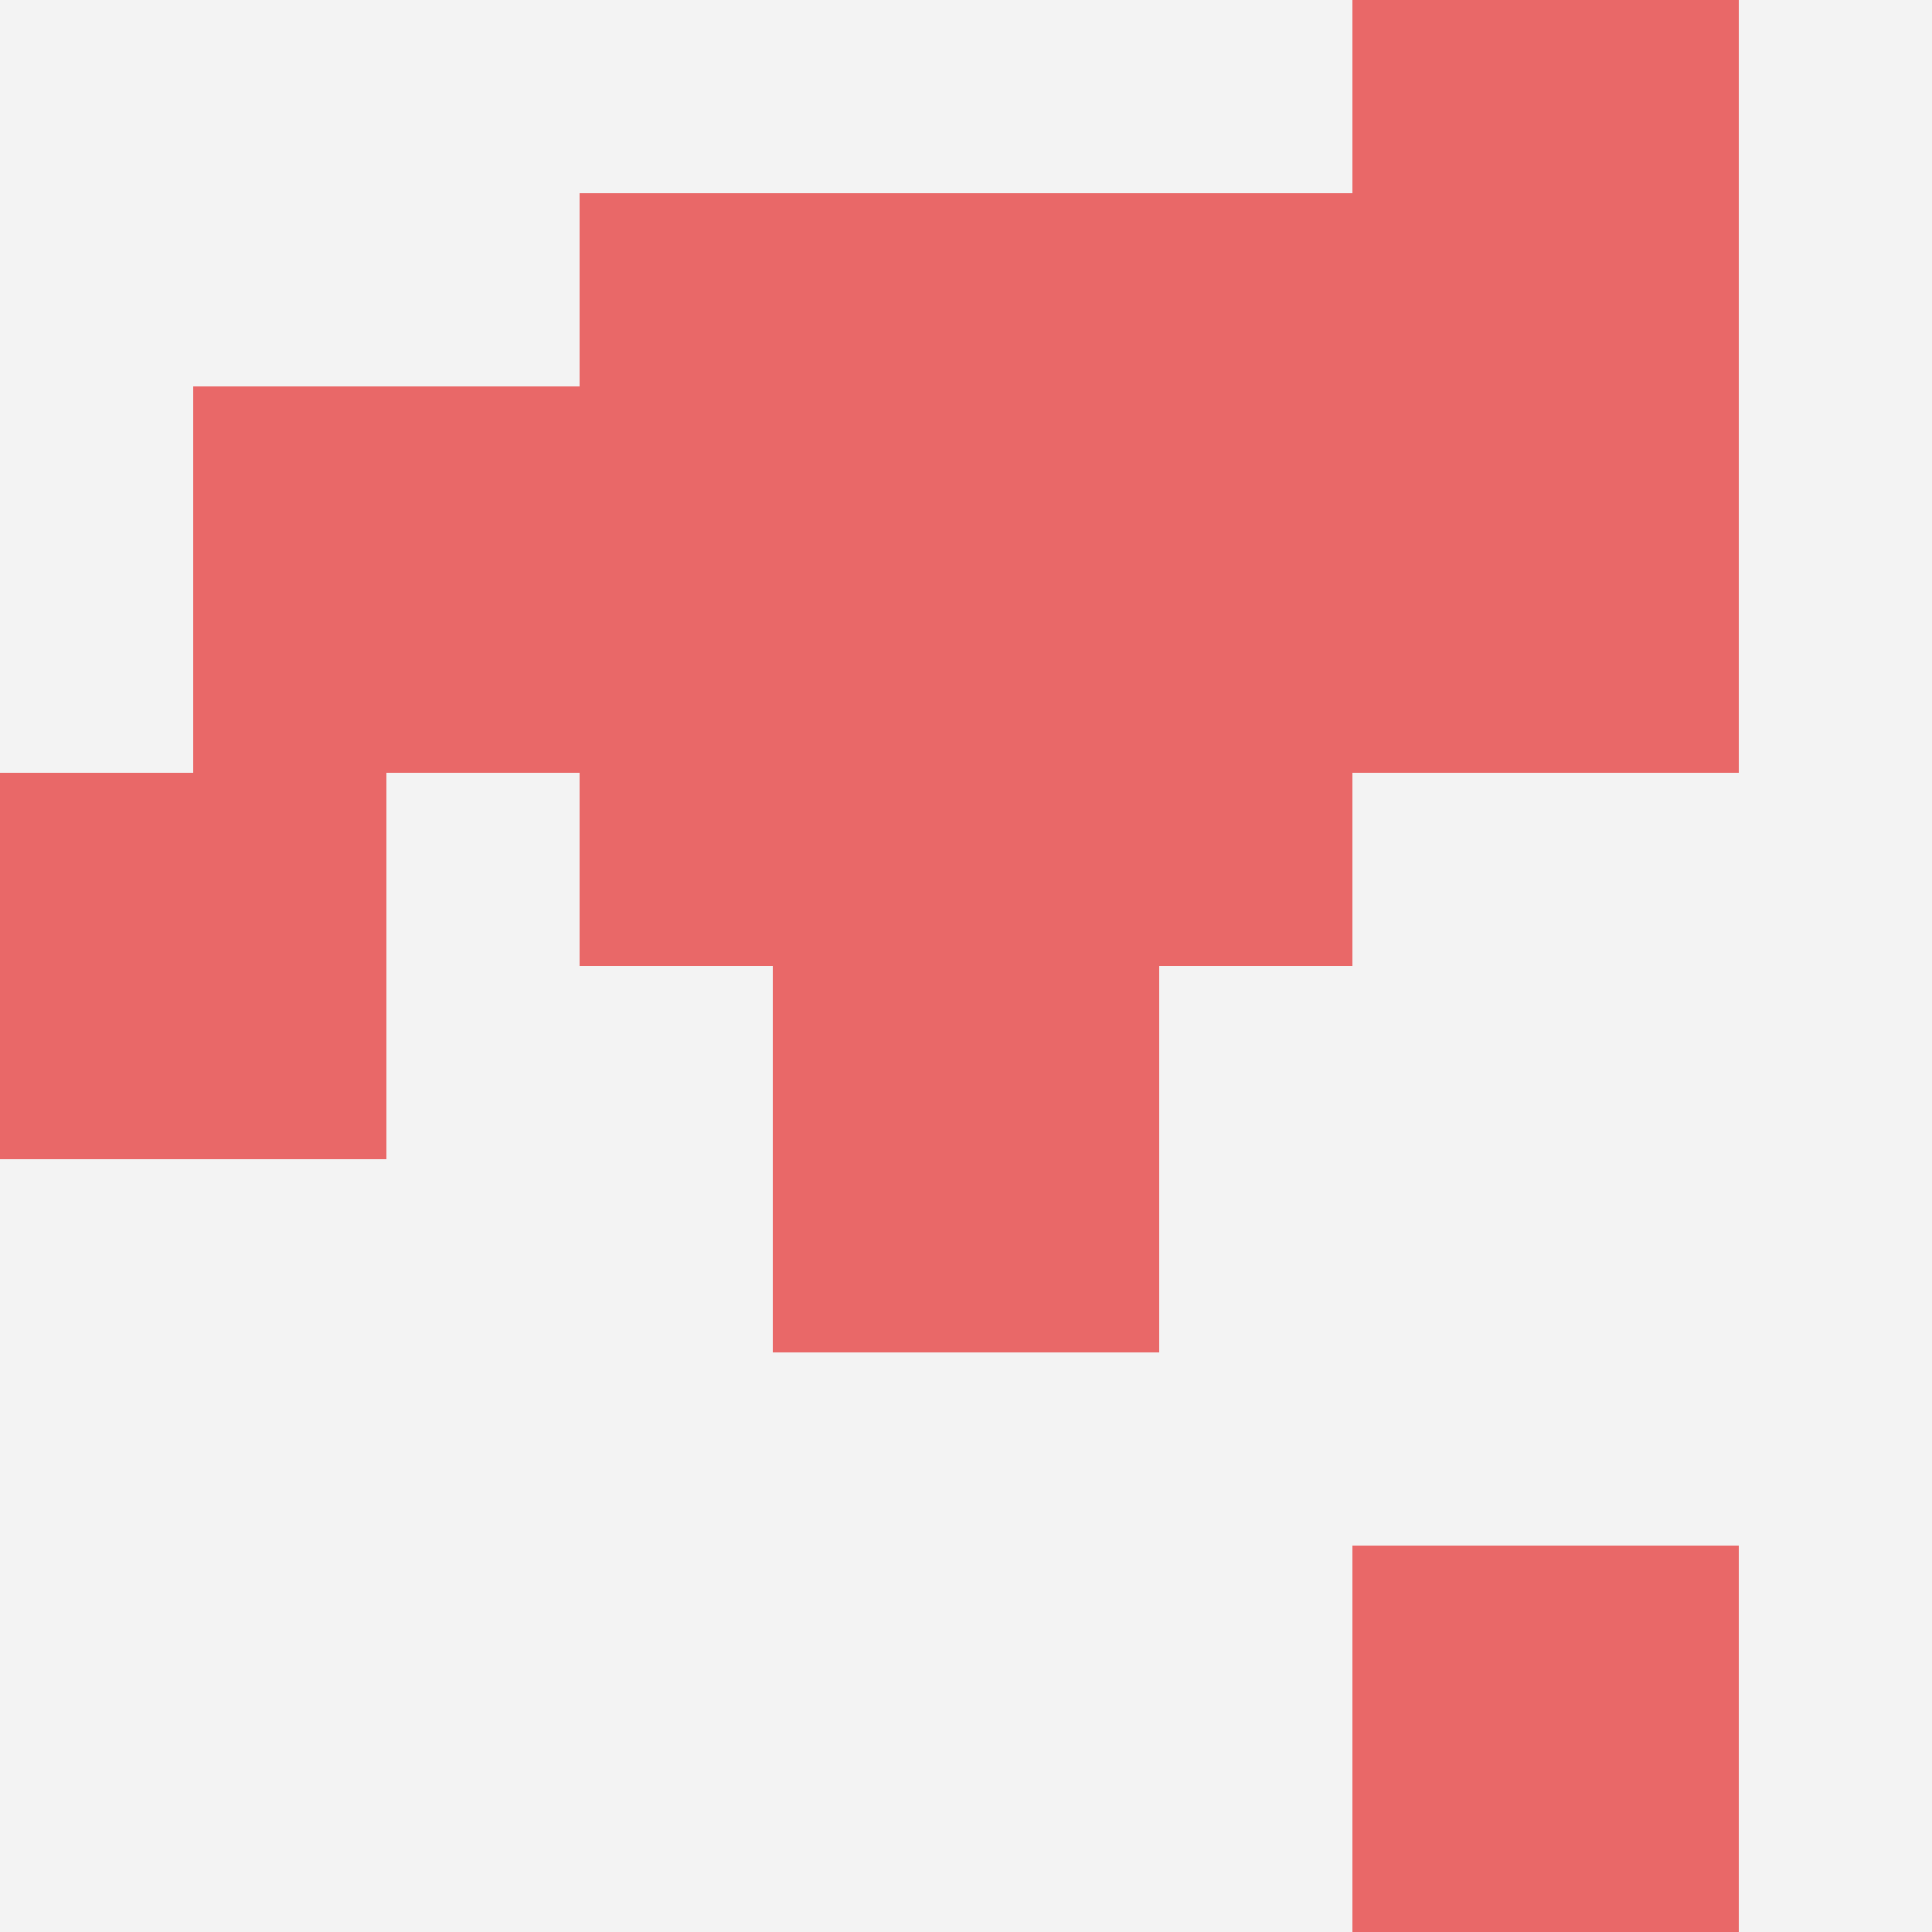 <svg id="ten-svg" xmlns="http://www.w3.org/2000/svg" preserveAspectRatio="xMinYMin meet" viewBox="0 0 10 10"> <rect x="0" y="0" width="10" height="10" fill="#F3F3F3"/><rect class="t" x="4" y="5"/><rect class="t" x="1" y="2"/><rect class="t" x="5" y="3"/><rect class="t" x="7" y="0"/><rect class="t" x="7" y="8"/><rect class="t" x="3" y="1"/><rect class="t" x="5" y="1"/><rect class="t" x="3" y="3"/><rect class="t" x="0" y="4"/><rect class="t" x="7" y="2"/><style>.t{width:2px;height:2px;fill:#E96868} #ten-svg{shape-rendering:crispedges;}</style></svg>